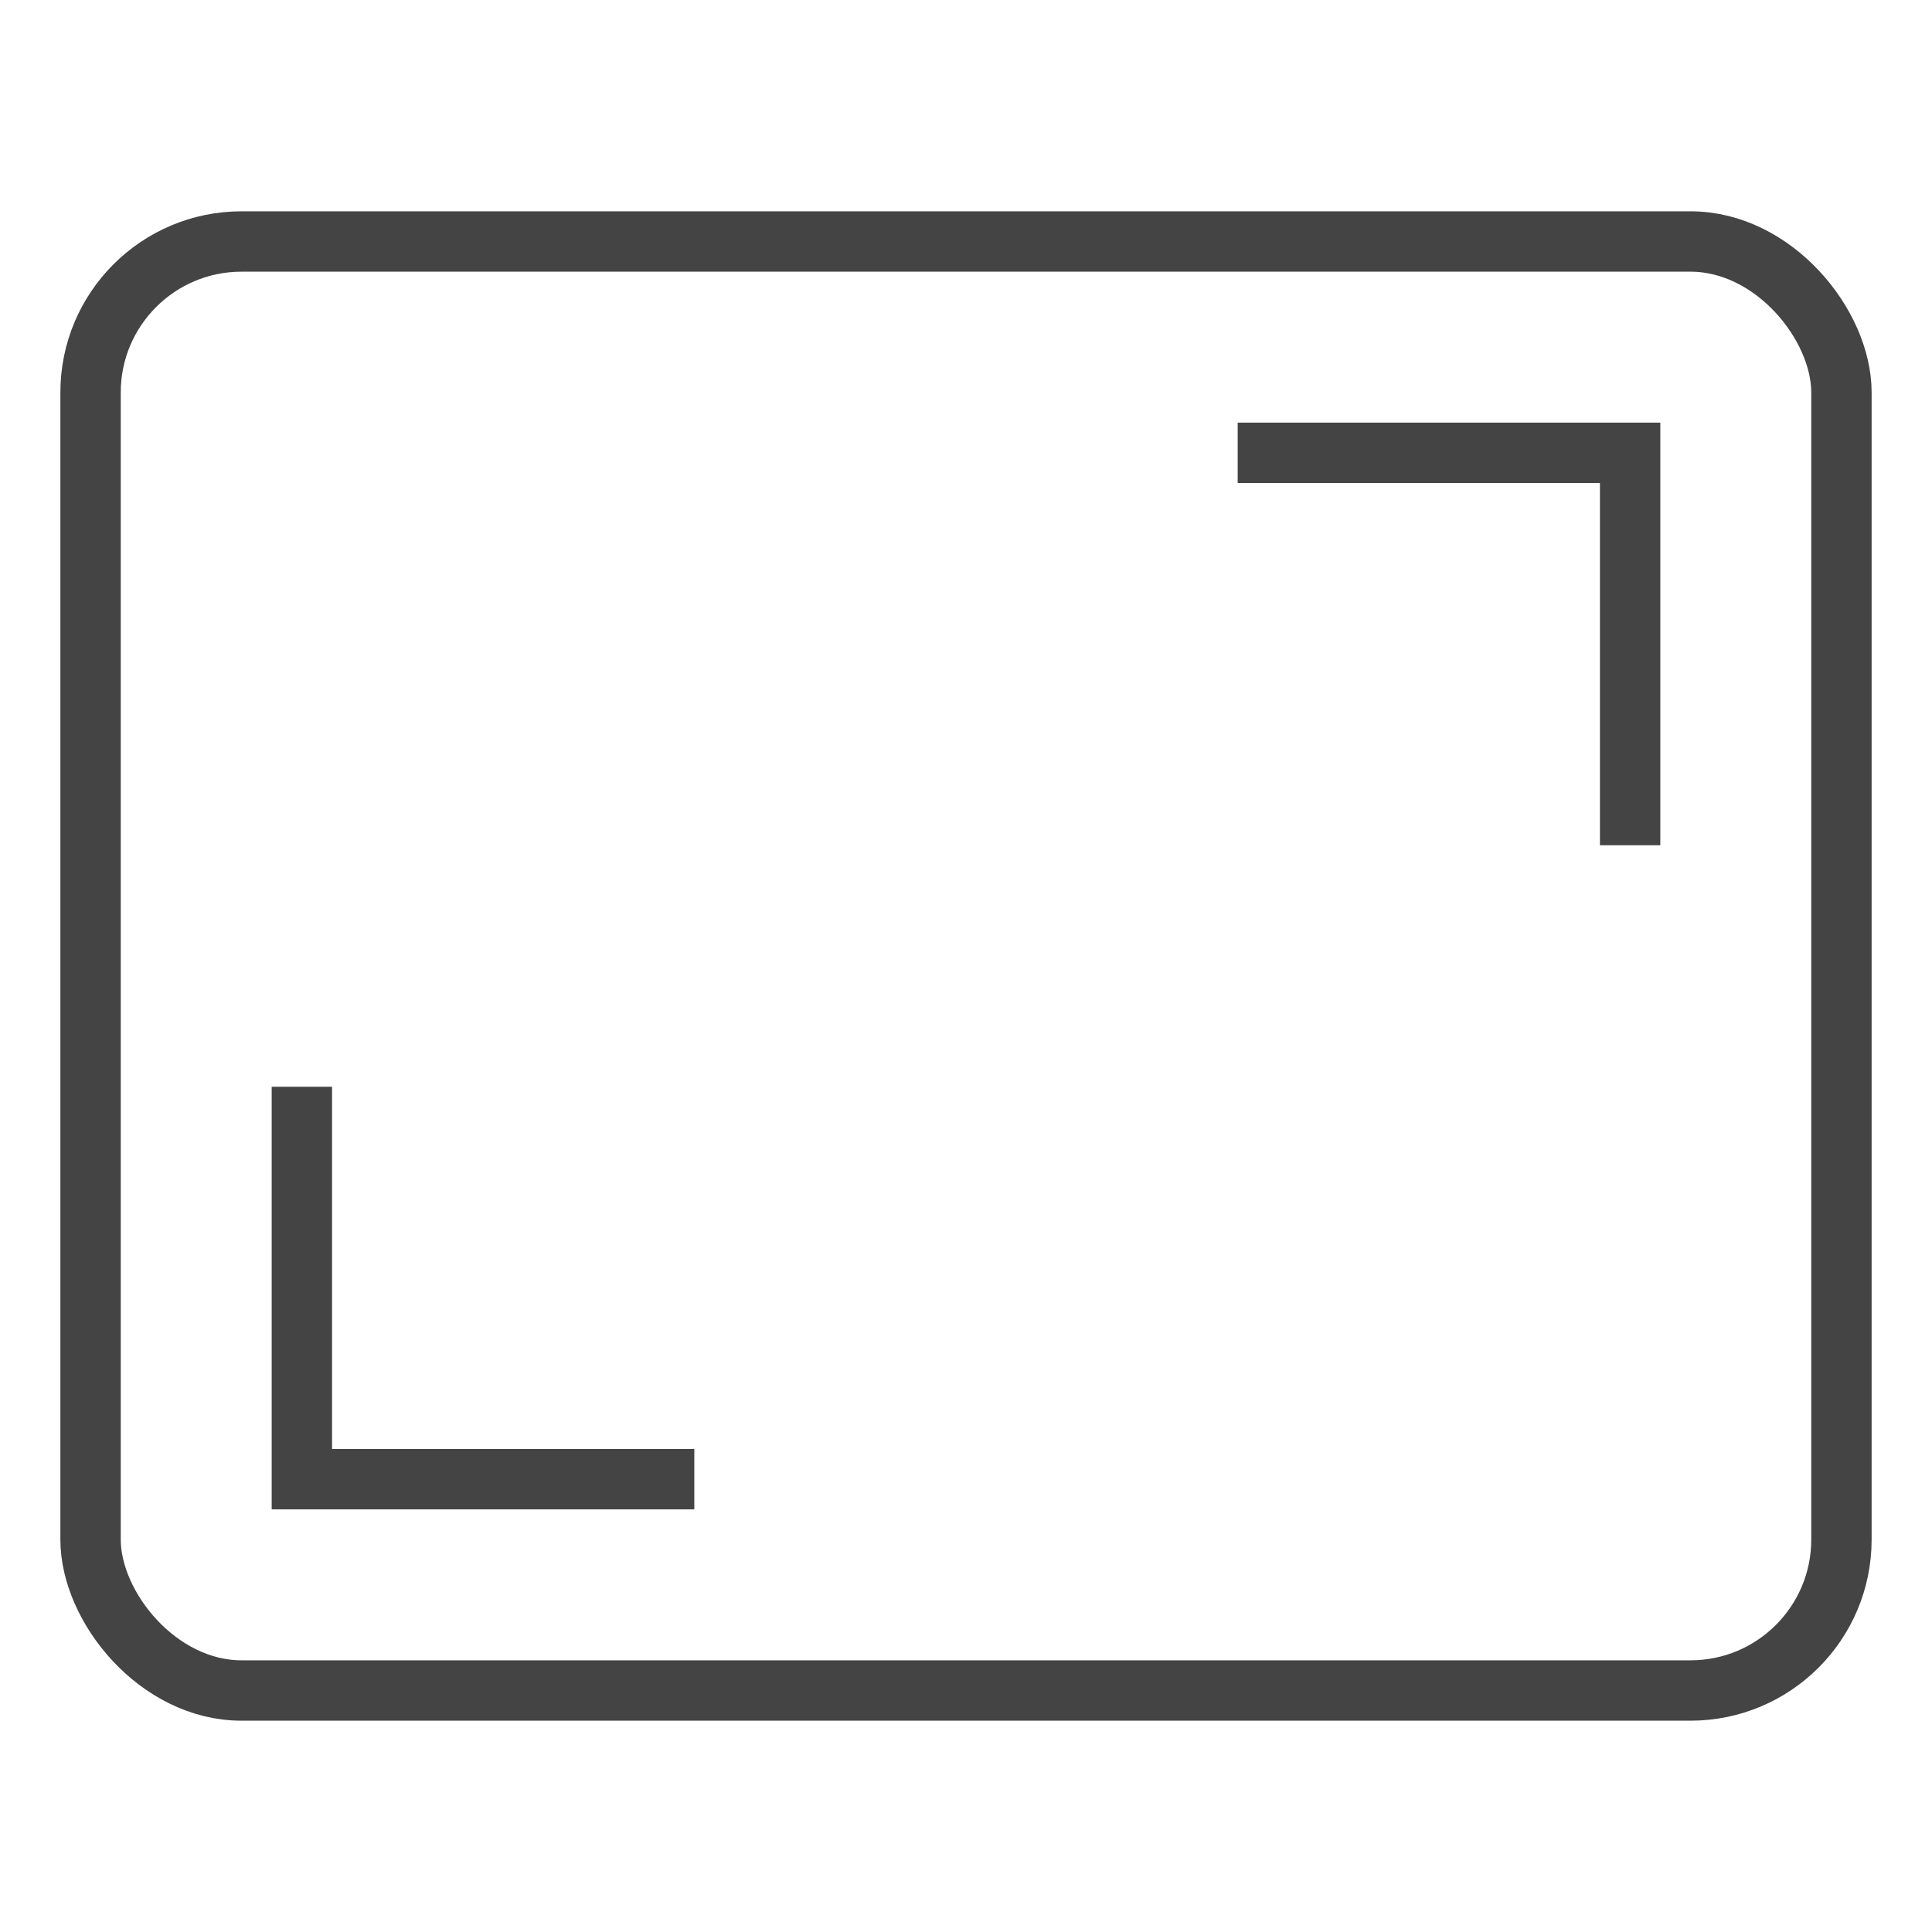 <svg xmlns="http://www.w3.org/2000/svg" xmlns:xlink="http://www.w3.org/1999/xlink" x="0px" y="0px" width="64px" height="64px" viewBox="0 0 64 64"><g stroke-width="2" transform="translate(0, 0)"><rect x="3" y="8" width="58" height="48" rx="5" ry="5" fill="none" stroke="#444444" stroke-linecap="square" stroke-miterlimit="10" stroke-width="2" stroke-linejoin="miter"></rect><polyline data-color="color-2" points="10 37 10 49 22 49" fill="none" stroke="#444444" stroke-linecap="square" stroke-miterlimit="10" stroke-width="2" stroke-linejoin="miter"></polyline><polyline data-color="color-2" points="54 27 54 15 42 15" fill="none" stroke="#444444" stroke-linecap="square" stroke-miterlimit="10" stroke-width="2" stroke-linejoin="miter"></polyline></g></svg>